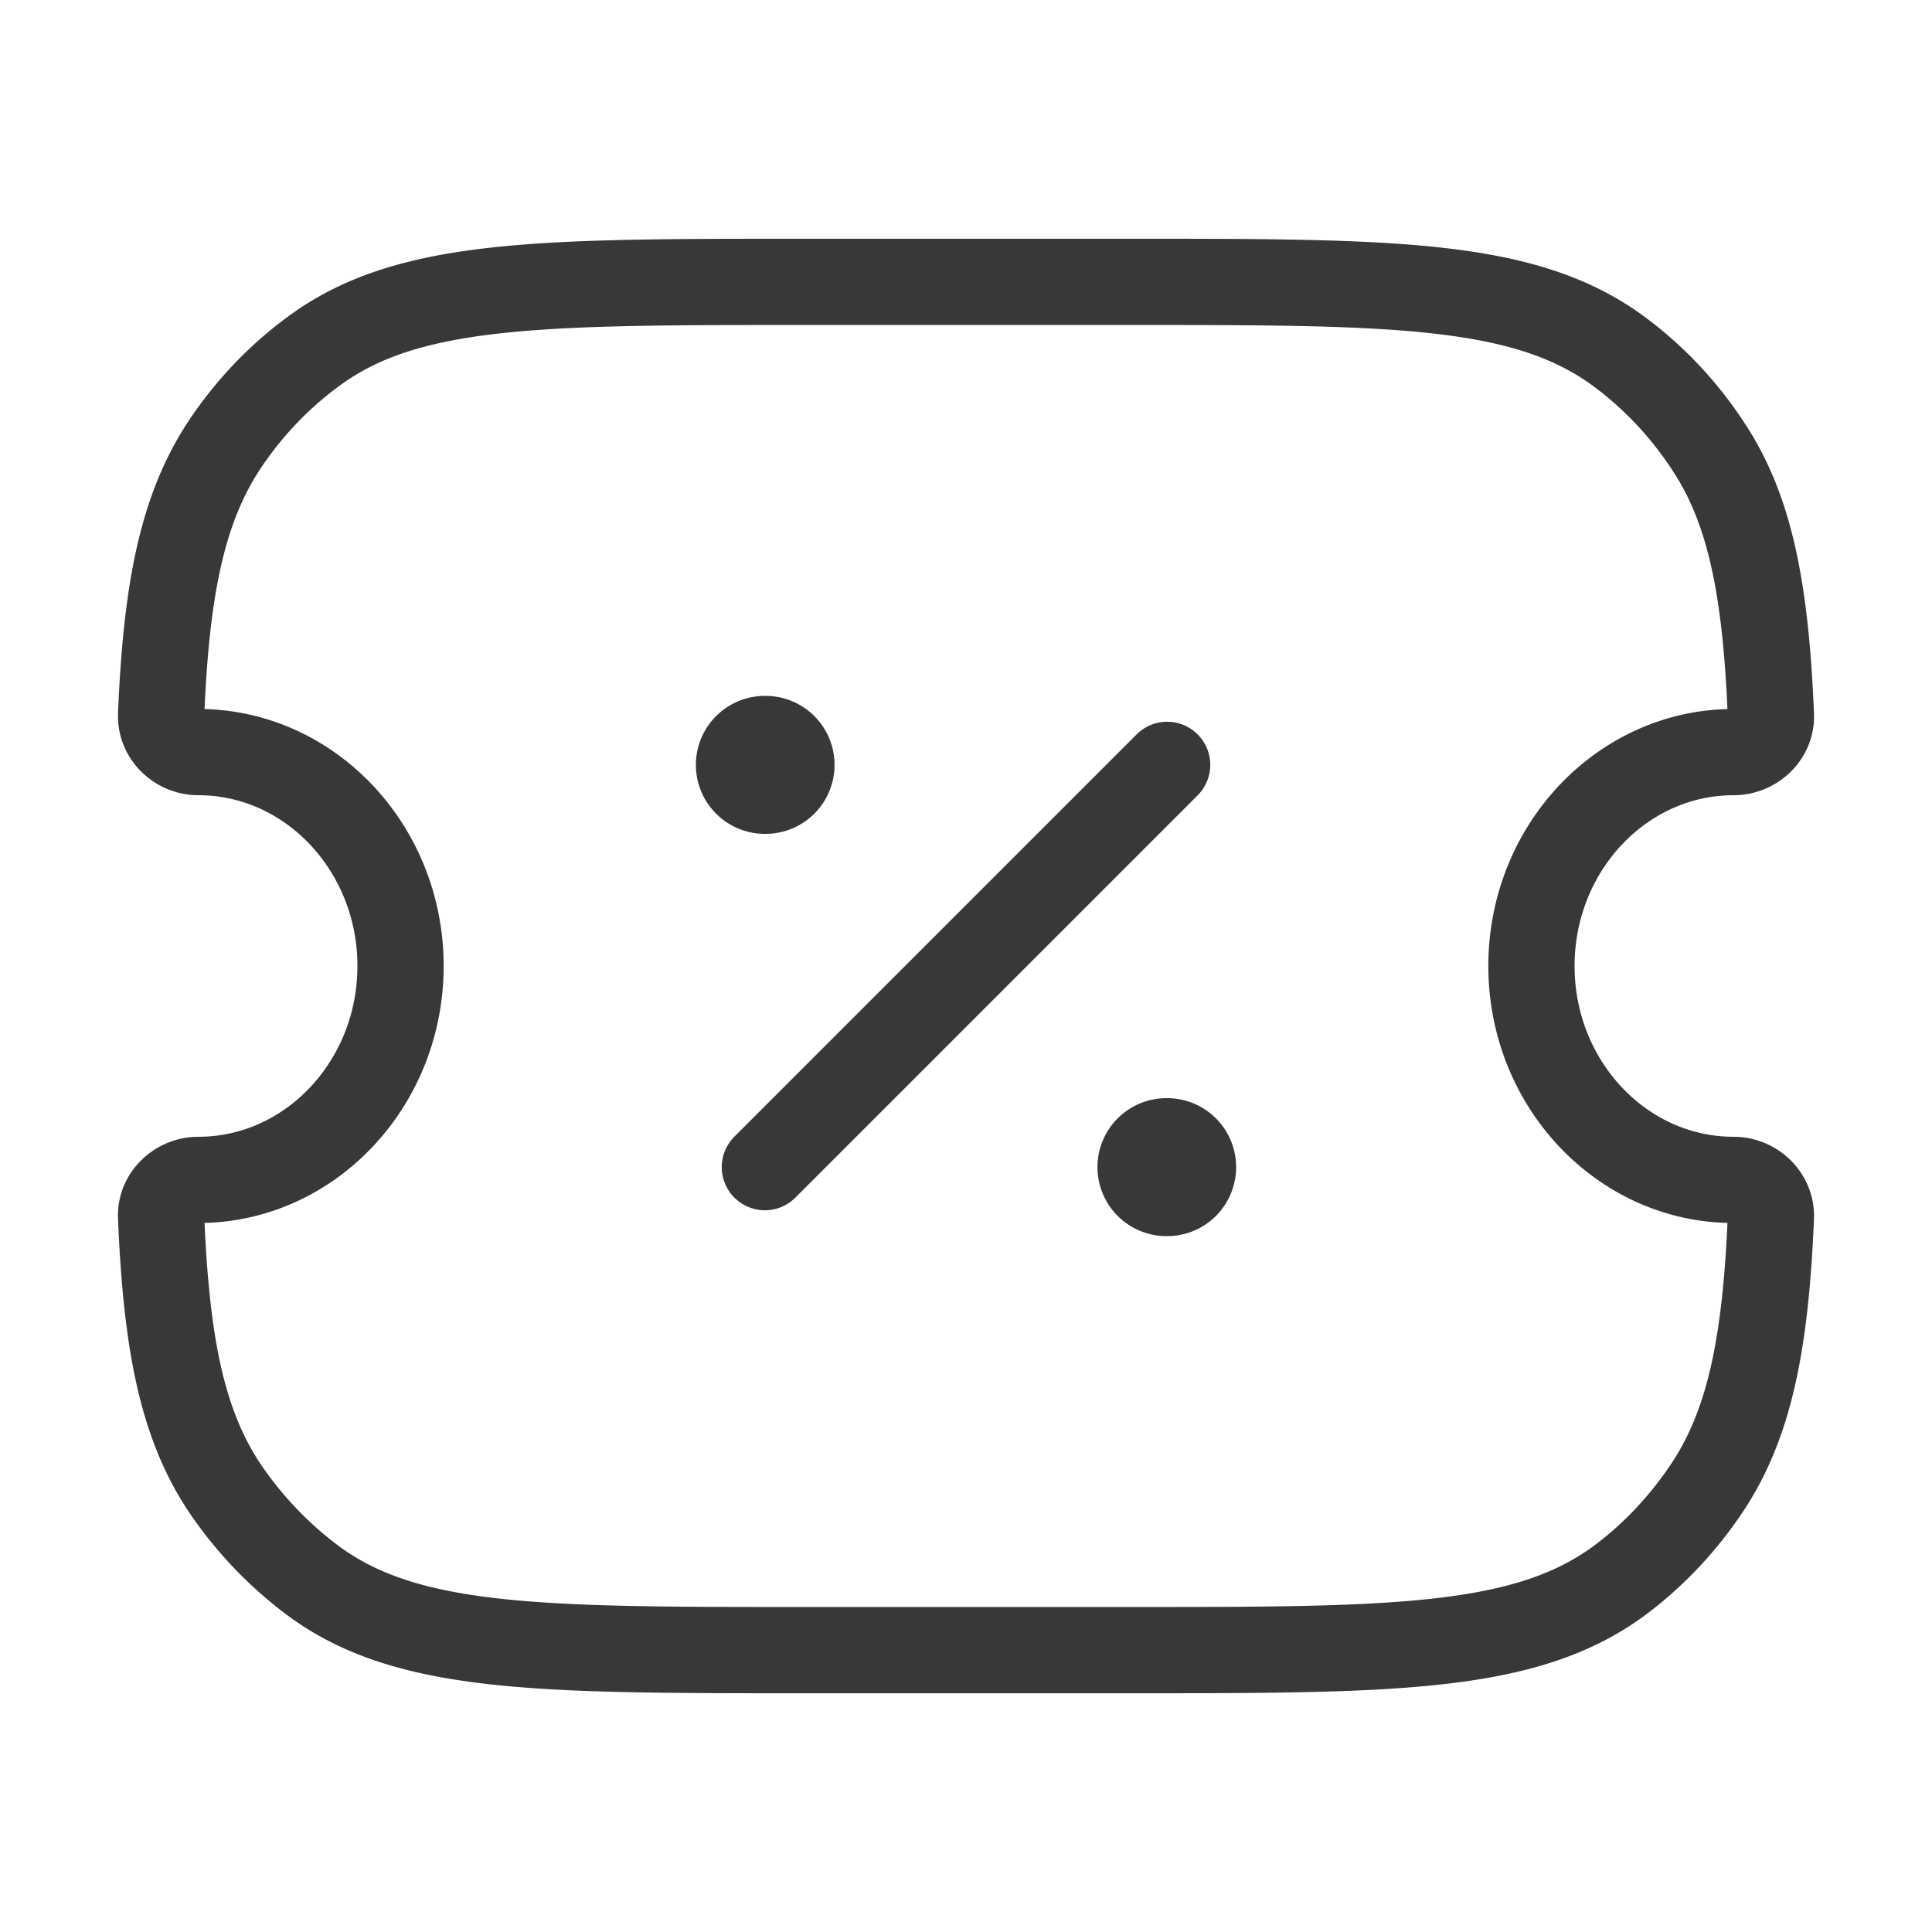 <svg viewBox="0 0 56 56" fill="none" xmlns="http://www.w3.org/2000/svg"><path d="M5.75 21.8c-.58 0-1.1-.47-1.08-1.08.15-3.6.6-5.94 1.82-7.8.7-1.06 1.58-1.99 2.59-2.73 2.72-2.02 6.56-2.02 14.24-2.02h9.36c7.68 0 11.52 0 14.25 2.02 1 .74 1.88 1.67 2.58 2.74 1.23 1.85 1.67 4.19 1.82 7.79.03.61-.5 1.08-1.08 1.08-3.23 0-5.86 2.78-5.86 6.2 0 3.42 2.63 6.2 5.86 6.2.58 0 1.1.47 1.08 1.08-.15 3.6-.6 5.94-1.82 7.8-.7 1.06-1.58 2-2.58 2.74-2.73 2.01-6.57 2.01-14.25 2.01h-9.36c-7.68 0-11.52 0-14.24-2.01a11.12 11.12 0 0 1-2.6-2.74c-1.22-1.86-1.66-4.2-1.81-7.8-.03-.61.5-1.08 1.08-1.08 3.23 0 5.86-2.78 5.86-6.2 0-3.42-2.63-6.2-5.86-6.2Z" stroke="#383838" stroke-width="2.5" stroke-linejoin="round"/><path d="m22.17 33.83 11.66-11.66" stroke="#383838" stroke-width="2.5" stroke-linecap="round" stroke-linejoin="round"/><path d="M22.17 22.17h.02m11.62 11.66h.02" stroke="#383838" stroke-width="4" stroke-linecap="round" stroke-linejoin="round"/></svg>
